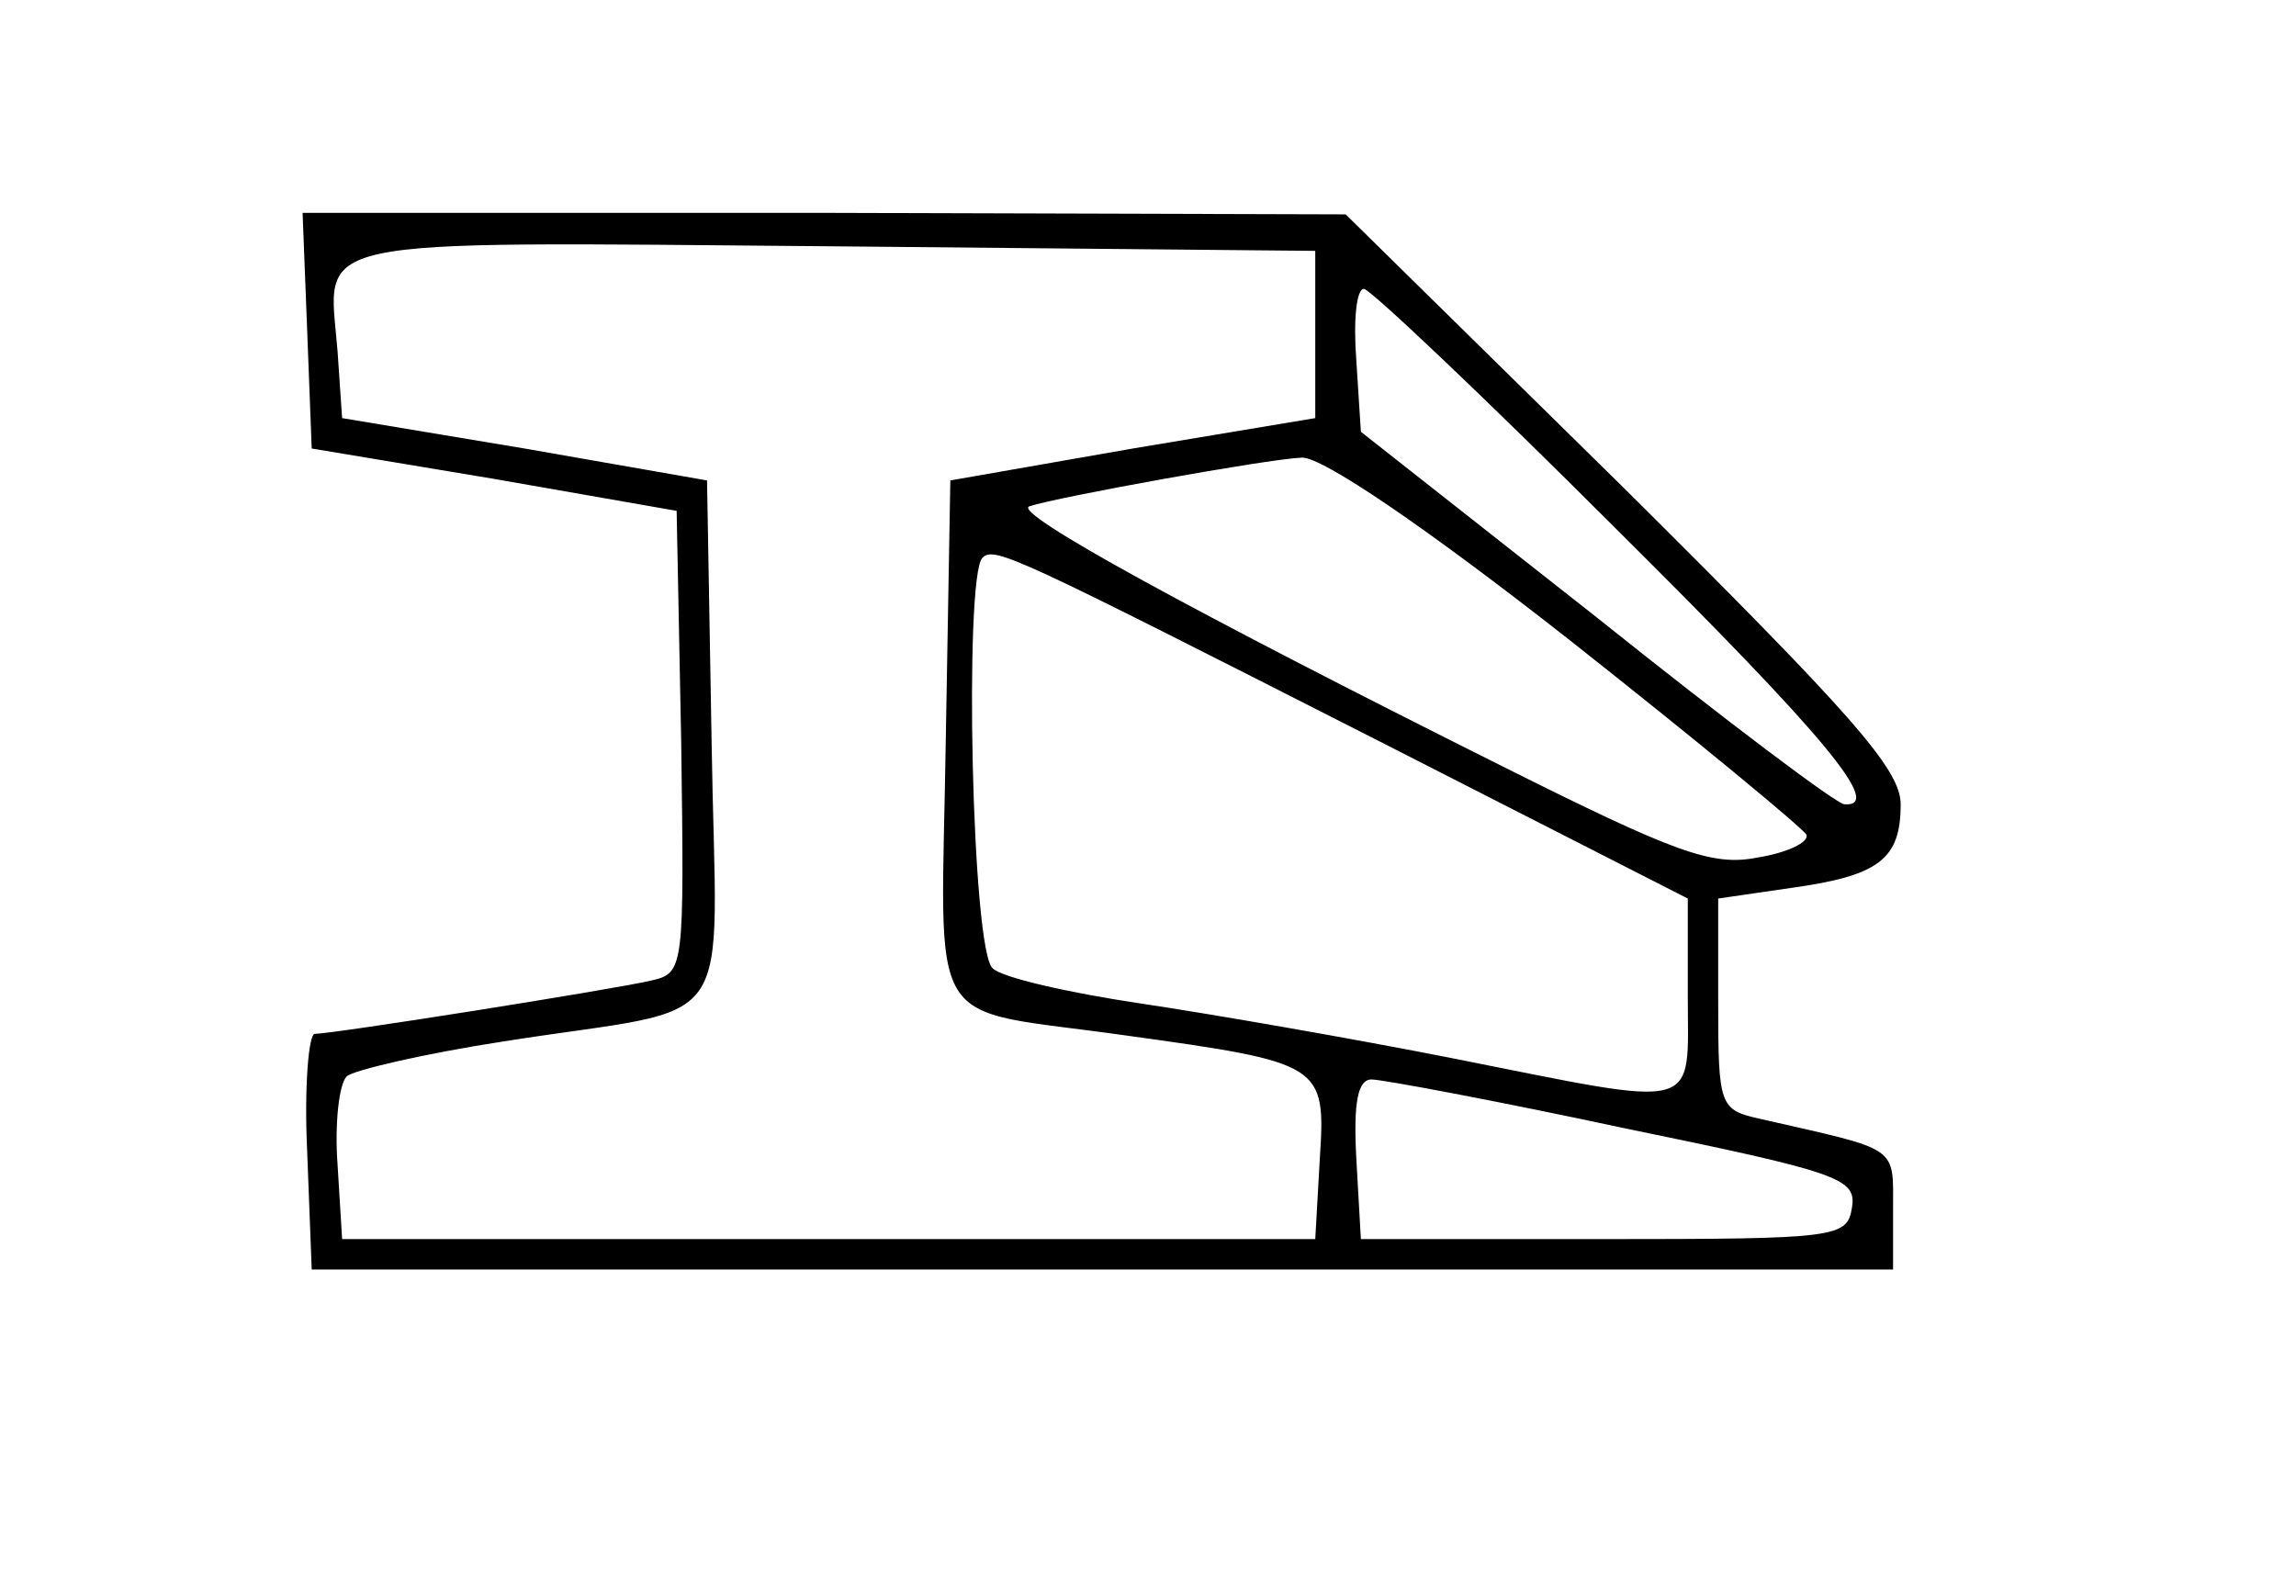 <?xml version="1.0" standalone="no"?>
<!DOCTYPE svg PUBLIC "-//W3C//DTD SVG 20010904//EN"
 "http://www.w3.org/TR/2001/REC-SVG-20010904/DTD/svg10.dtd">
<svg version="1.0" xmlns="http://www.w3.org/2000/svg"
 width="151pt" height="105pt" viewBox="0 0 151 105"
 preserveAspectRatio="xMidYMid meet">
<g transform="translate(0,105) scale(0.1,-0.1)"
fill="#000000" stroke="none">
<path d="M202 833 l3 -78 120 -20 120 -21 3 -152 c2 -150 2 -152 -20 -157 -26
-6 -209 -35 -221 -35 -4 0 -7 -35 -5 -77 l3 -78 520 0 520 0 0 39 c0 43 5 39
-87 60 -27 6 -28 8 -28 76 l0 69 48 7 c58 8 72 19 72 55 0 23 -32 59 -182 208
l-183 180 -343 1 -343 0 3 -77z m663 -3 l0 -55 -120 -20 -120 -21 -3 -171 c-3
-197 -16 -175 118 -194 130 -18 132 -19 128 -81 l-3 -53 -320 0 -320 0 -3 49
c-2 27 1 53 6 58 4 4 51 15 103 23 158 25 140 -1 137 197 l-3 172 -120 21
-120 20 -3 44 c-6 76 -28 72 325 69 l318 -3 0 -55z m197 -127 c140 -139 177
-184 151 -182 -5 0 -78 55 -163 123 l-155 122 -3 47 c-2 26 0 47 5 47 4 0 79
-71 165 -157z m-31 -73 c85 -67 155 -125 157 -129 2 -5 -13 -12 -32 -15 -30
-6 -54 3 -168 60 -204 102 -323 167 -311 171 18 6 156 31 179 32 13 1 82 -46
175 -119z m-123 -68 l202 -103 0 -64 c0 -77 11 -74 -155 -41 -66 13 -158 29
-205 36 -47 7 -91 17 -97 23 -14 10 -19 257 -7 270 8 8 20 2 262 -121z m160
-254 c141 -29 153 -33 150 -52 -3 -20 -9 -21 -163 -21 l-160 0 -3 53 c-2 37 1
52 10 52 7 0 82 -14 166 -32z"/>
</g>
</svg>
